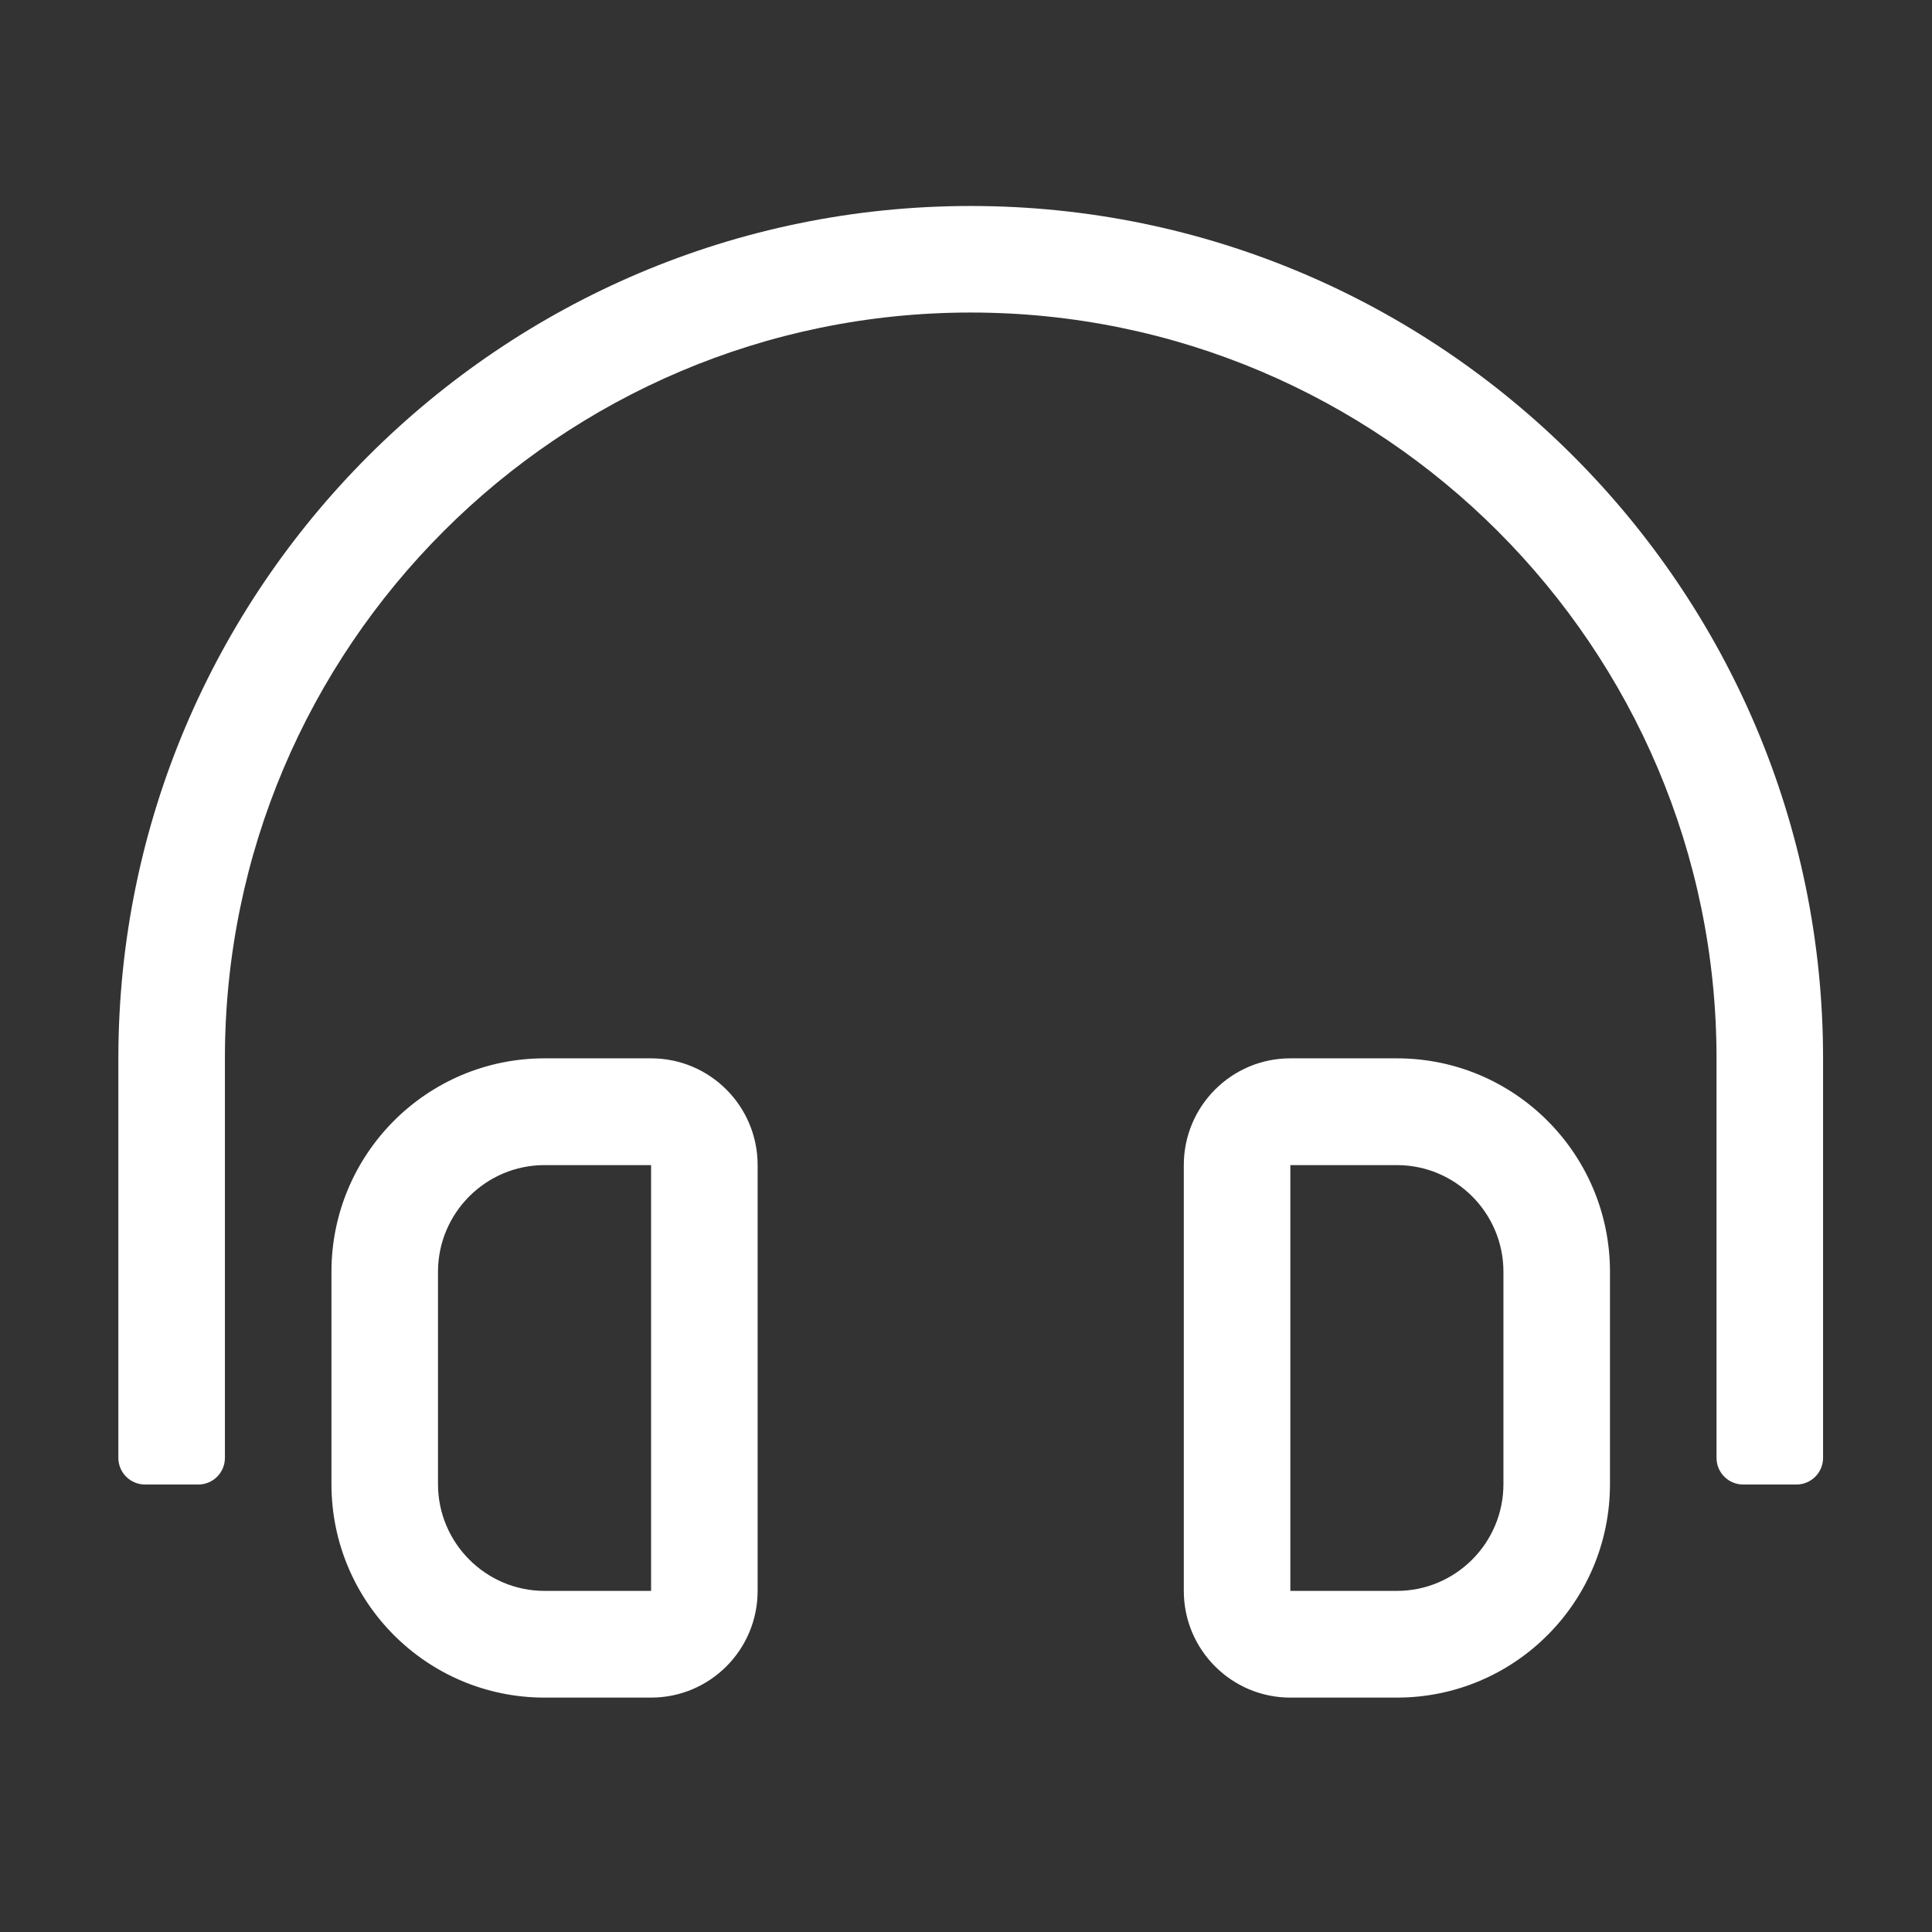 <?xml version="1.0" encoding="UTF-8"?> <svg xmlns="http://www.w3.org/2000/svg" xmlns:xlink="http://www.w3.org/1999/xlink" width="34px" height="34px" viewBox="0 0 34 34" version="1.1"><rect x="0" y="0" width="34" height="34" fill="#333333" stroke="none"/><!-- Generator: Sketch 59.1 (86144) - https://sketch.com --><title>audioguia</title><desc>Created with Sketch.</desc><g id="audioguia" stroke="none" stroke-width="1" fill="none" fill-rule="evenodd"><path d="M24.583,18.625 L22.708,18.625 C21.673,18.625 20.833,19.466 20.833,20.504 L20.833,27.997 C20.833,29.034 21.673,29.875 22.708,29.875 L24.583,29.875 C26.655,29.875 28.333,28.193 28.333,26.118 L28.333,22.382 C28.333,20.307 26.655,18.625 24.583,18.625 Z M26.458,26.118 C26.458,27.154 25.617,27.997 24.583,27.997 L22.708,27.997 L22.708,20.504 L24.583,20.504 C25.617,20.504 26.458,21.346 26.458,22.382 L26.458,26.118 Z M11.458,18.625 L9.583,18.625 C7.512,18.625 5.833,20.307 5.833,22.382 L5.833,26.118 C5.833,28.193 7.512,29.875 9.583,29.875 L11.458,29.875 C12.494,29.875 13.333,29.034 13.333,27.997 L13.333,20.504 C13.333,19.466 12.494,18.625 11.458,18.625 Z M11.458,27.997 L9.583,27.997 C8.55,27.997 7.708,27.154 7.708,26.118 L7.708,22.382 C7.708,21.346 8.55,20.504 9.583,20.504 L11.458,20.504 L11.458,27.997 Z M17.083,3.625 C25.354,3.625 32.083,10.355 32.083,18.625 L32.083,25.656 C32.083,25.915 31.873,26.125 31.615,26.125 L30.677,26.125 C30.418,26.125 30.208,25.915 30.208,25.656 L30.208,18.625 C30.208,11.388 24.32,5.5 17.083,5.5 C9.847,5.5 3.958,11.388 3.958,18.625 L3.958,25.656 C3.958,25.915 3.749,26.125 3.49,26.125 L2.552,26.125 C2.293,26.125 2.083,25.915 2.083,25.656 L2.083,18.625 C2.083,10.355 8.812,3.625 17.083,3.625 Z" id="h" fill="#FFFFFF" fill-rule="nonzero"></path></g></svg> 